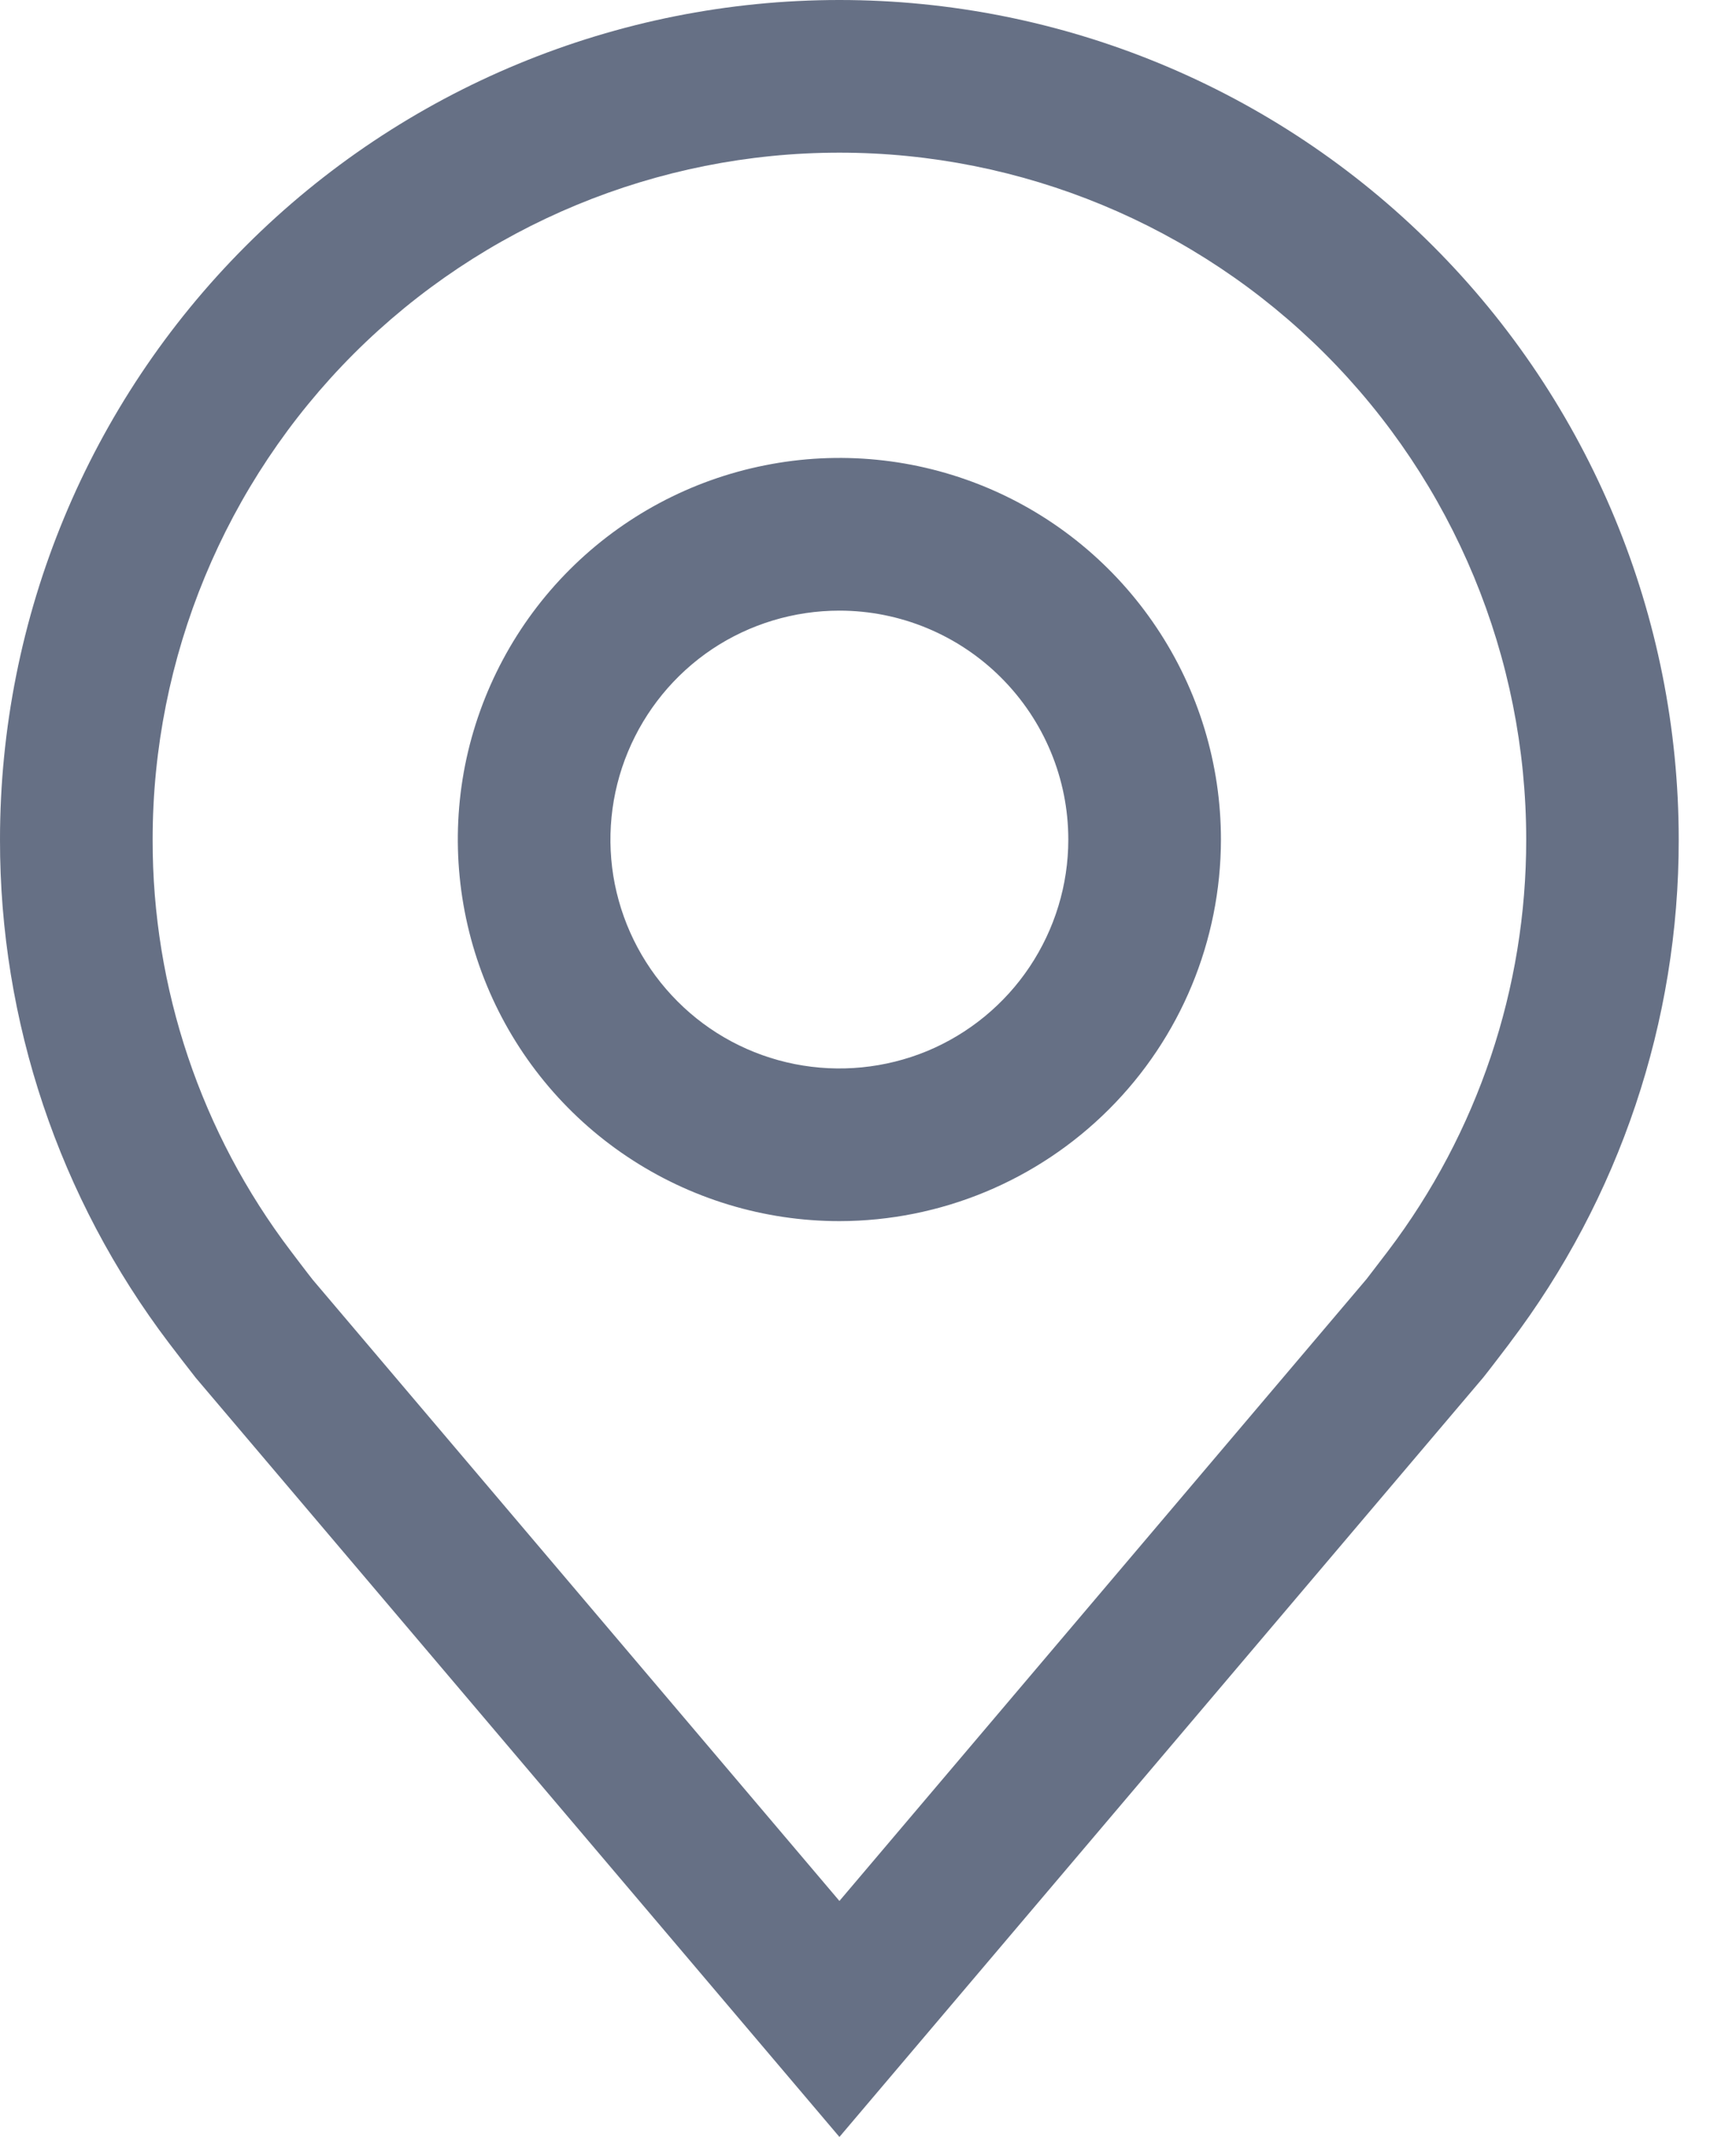 <svg width="13" height="16" viewBox="0 0 13 16" fill="#667085" xmlns="http://www.w3.org/2000/svg">
<path d="M6.286 9.143C5.721 9.143 5.168 8.975 4.698 8.661C4.229 8.348 3.862 7.901 3.646 7.379C3.43 6.857 3.373 6.283 3.483 5.728C3.594 5.174 3.866 4.665 4.265 4.266C4.665 3.866 5.174 3.594 5.728 3.484C6.283 3.373 6.857 3.43 7.379 3.646C7.901 3.862 8.347 4.229 8.661 4.699C8.975 5.168 9.143 5.721 9.143 6.286C9.142 7.043 8.841 7.77 8.305 8.305C7.769 8.841 7.043 9.142 6.286 9.143ZM6.286 4.572C5.947 4.572 5.615 4.672 5.333 4.86C5.051 5.049 4.832 5.317 4.702 5.63C4.572 5.943 4.538 6.288 4.604 6.62C4.671 6.953 4.834 7.258 5.074 7.498C5.313 7.738 5.619 7.901 5.951 7.967C6.284 8.033 6.629 7.999 6.942 7.87C7.255 7.74 7.523 7.52 7.711 7.238C7.899 6.956 8 6.625 8 6.286C8 5.831 7.819 5.396 7.497 5.074C7.176 4.753 6.74 4.572 6.286 4.572Z" fill="#667085"/>
<path d="M6.286 16L1.465 10.315C1.398 10.229 1.332 10.144 1.266 10.057C0.443 8.972 -0.002 7.647 3.94525e-06 6.286C3.94525e-06 4.619 0.662 3.02 1.841 1.841C3.02 0.662 4.619 0 6.286 0C7.953 0 9.552 0.662 10.73 1.841C11.909 3.02 12.571 4.619 12.571 6.286C12.573 7.647 12.128 8.971 11.306 10.055L11.305 10.057C11.305 10.057 11.134 10.282 11.108 10.313L6.286 16ZM2.179 9.369C2.179 9.369 2.312 9.545 2.342 9.582L6.286 14.233L10.234 9.576C10.259 9.545 10.393 9.367 10.394 9.367C11.066 8.481 11.43 7.398 11.429 6.286C11.429 4.922 10.887 3.614 9.922 2.649C8.958 1.685 7.65 1.143 6.286 1.143C4.922 1.143 3.614 1.685 2.649 2.649C1.685 3.614 1.143 4.922 1.143 6.286C1.141 7.399 1.505 8.482 2.179 9.369Z" fill="#667085"/>
</svg>
